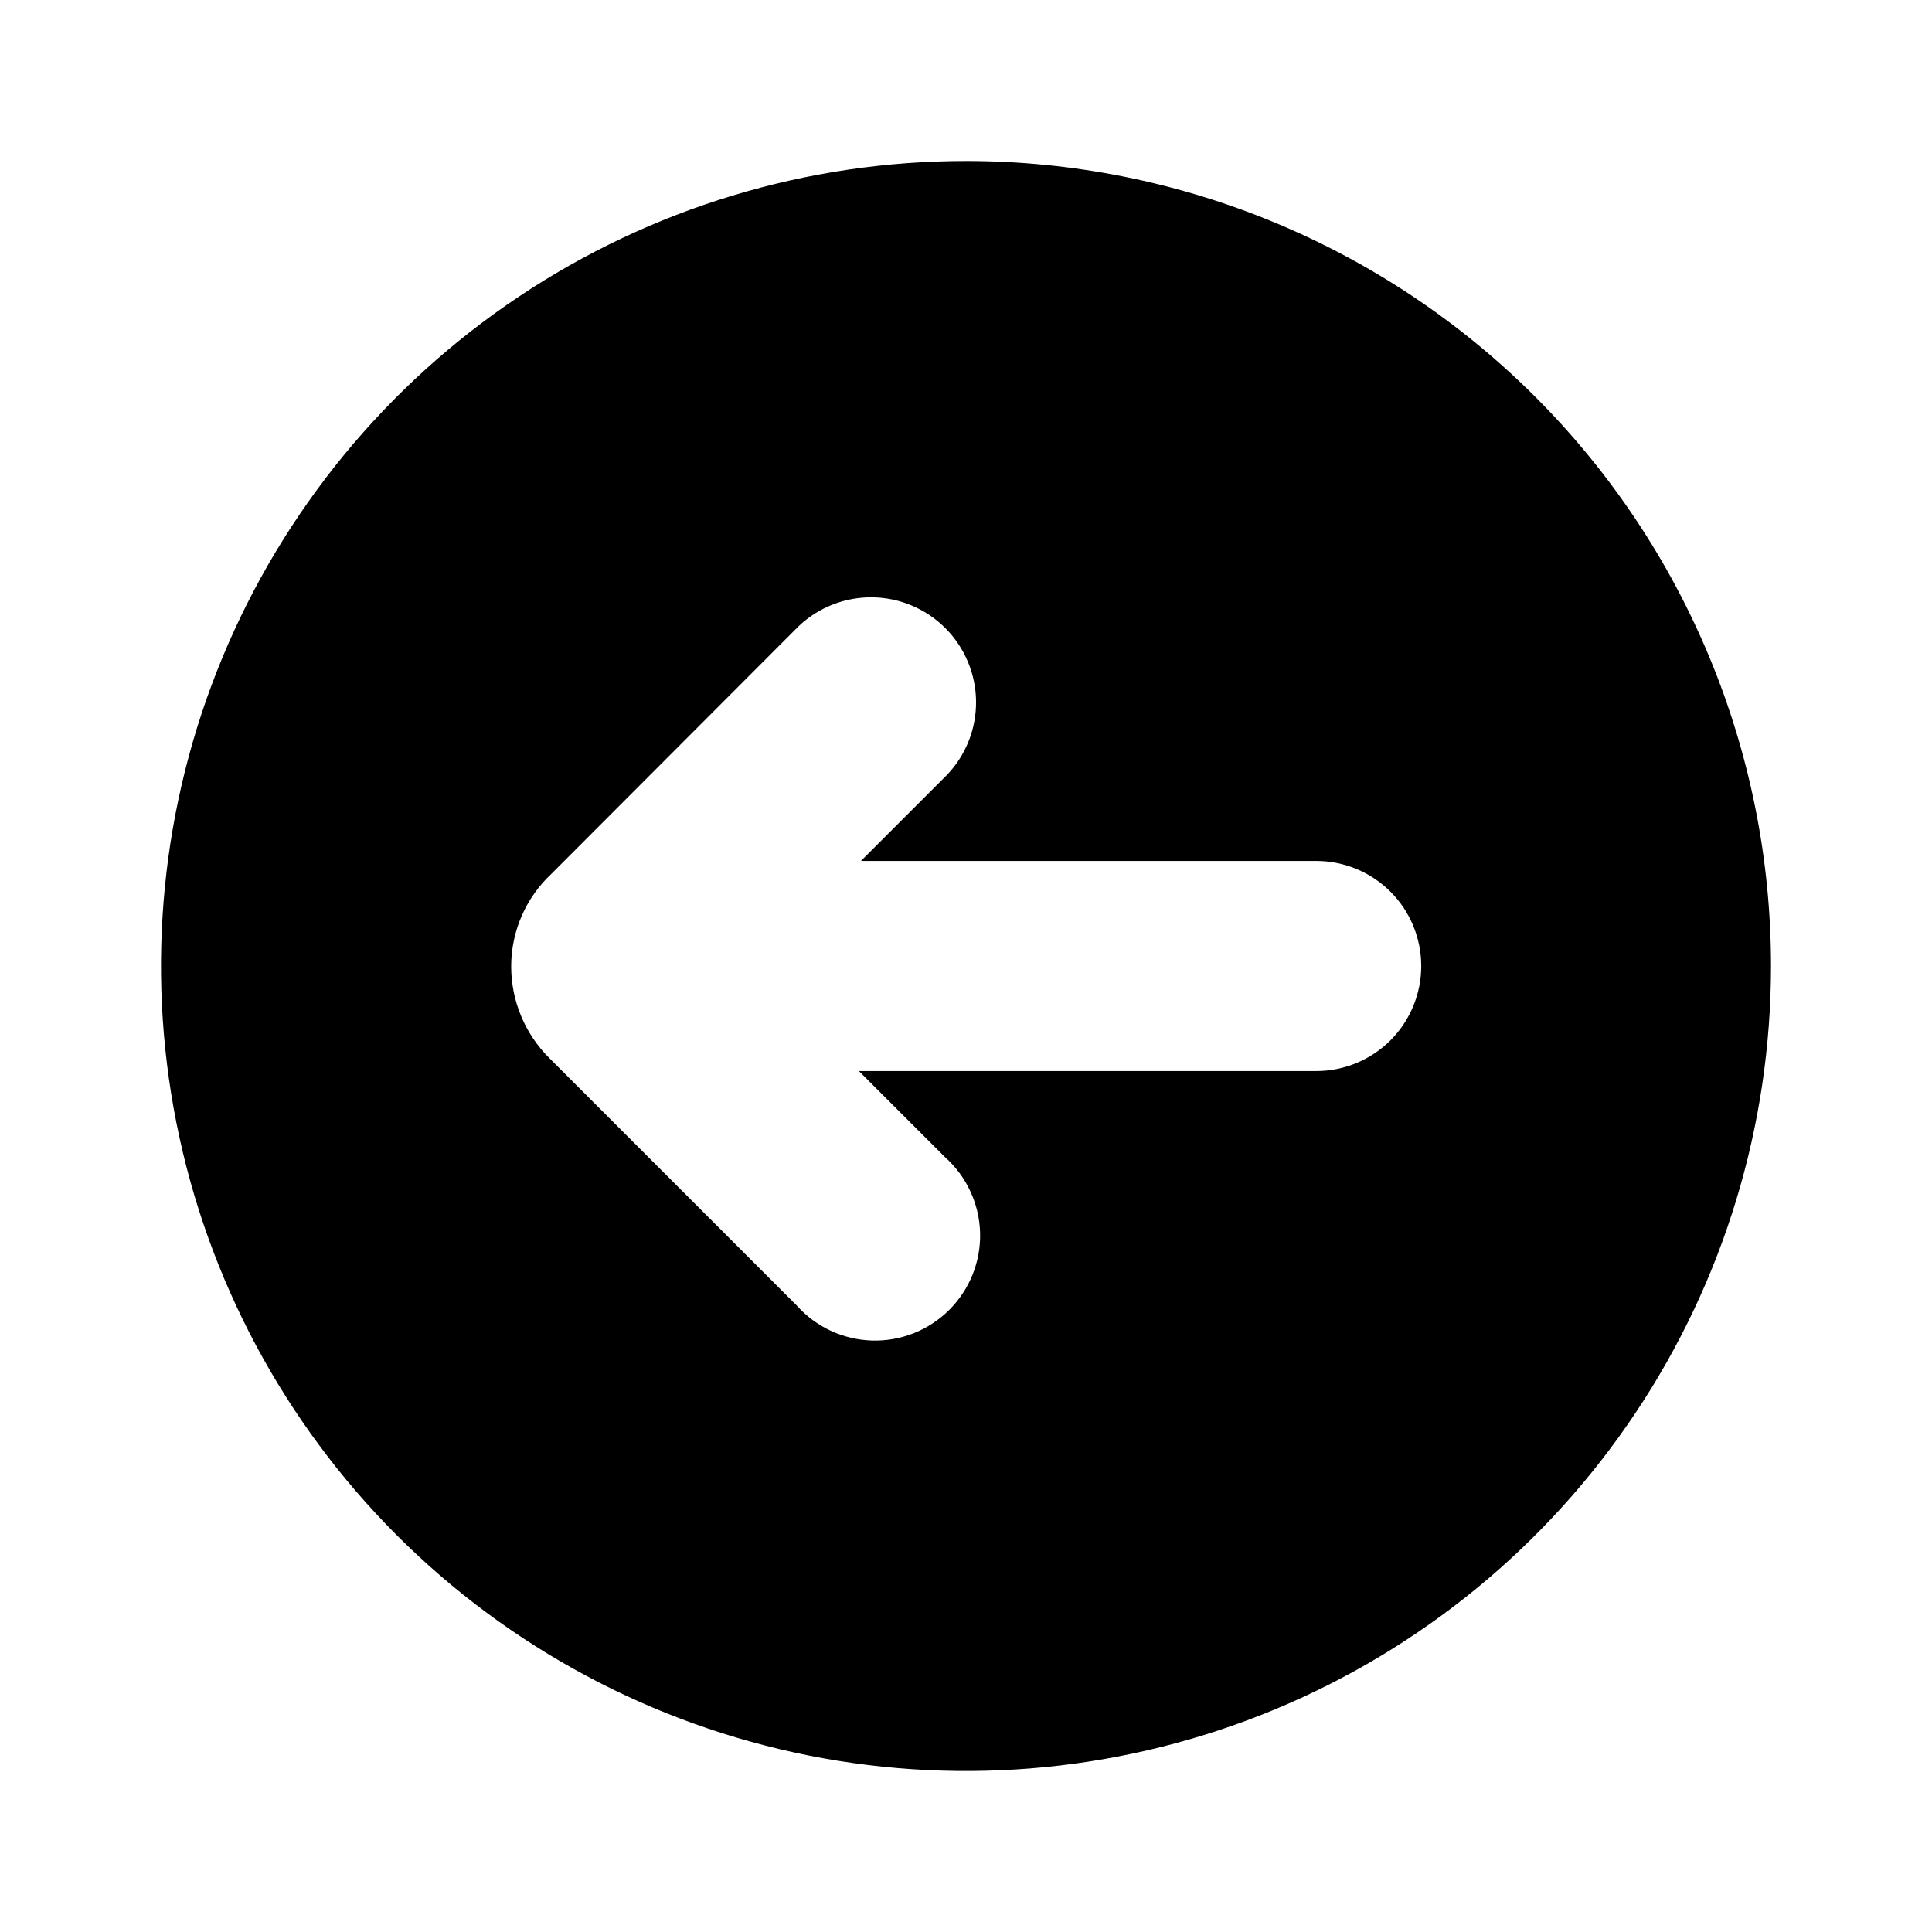 <svg width="48" height="48" viewBox="0 0 48 48" fill="none" xmlns="http://www.w3.org/2000/svg">
<path d="M24 4C20.044 4 16.178 5.173 12.889 7.371C9.6 9.568 7.036 12.692 5.522 16.346C4.009 20.001 3.613 24.022 4.384 27.902C5.156 31.781 7.061 35.345 9.858 38.142C12.655 40.939 16.219 42.844 20.098 43.616C23.978 44.387 27.999 43.991 31.654 42.478C35.308 40.964 38.432 38.4 40.629 35.111C42.827 31.822 44 27.956 44 24C44 18.696 41.893 13.609 38.142 9.858C34.391 6.107 29.304 4 24 4ZM32.7 26.61H21.34L23.48 28.75C23.745 28.987 23.959 29.275 24.108 29.598C24.258 29.92 24.34 30.27 24.35 30.625C24.36 30.98 24.297 31.333 24.165 31.663C24.033 31.994 23.835 32.293 23.584 32.544C23.332 32.795 23.032 32.992 22.702 33.123C22.371 33.254 22.018 33.316 21.662 33.305C21.307 33.294 20.958 33.211 20.636 33.061C20.314 32.91 20.026 32.696 19.79 32.43L13.65 26.29C13.348 25.99 13.108 25.634 12.945 25.24C12.782 24.847 12.699 24.426 12.7 24C12.702 23.57 12.791 23.145 12.963 22.752C13.135 22.358 13.386 22.003 13.7 21.71L19.84 15.56C20.333 15.09 20.991 14.832 21.672 14.84C22.353 14.848 23.004 15.123 23.486 15.604C23.967 16.086 24.241 16.737 24.25 17.418C24.258 18.099 24 18.757 23.53 19.25L21.39 21.39H32.7C33.392 21.39 34.056 21.665 34.546 22.154C35.035 22.644 35.31 23.308 35.31 24C35.31 24.692 35.035 25.356 34.546 25.846C34.056 26.335 33.392 26.61 32.7 26.61Z" fill="black"/>
</svg>
